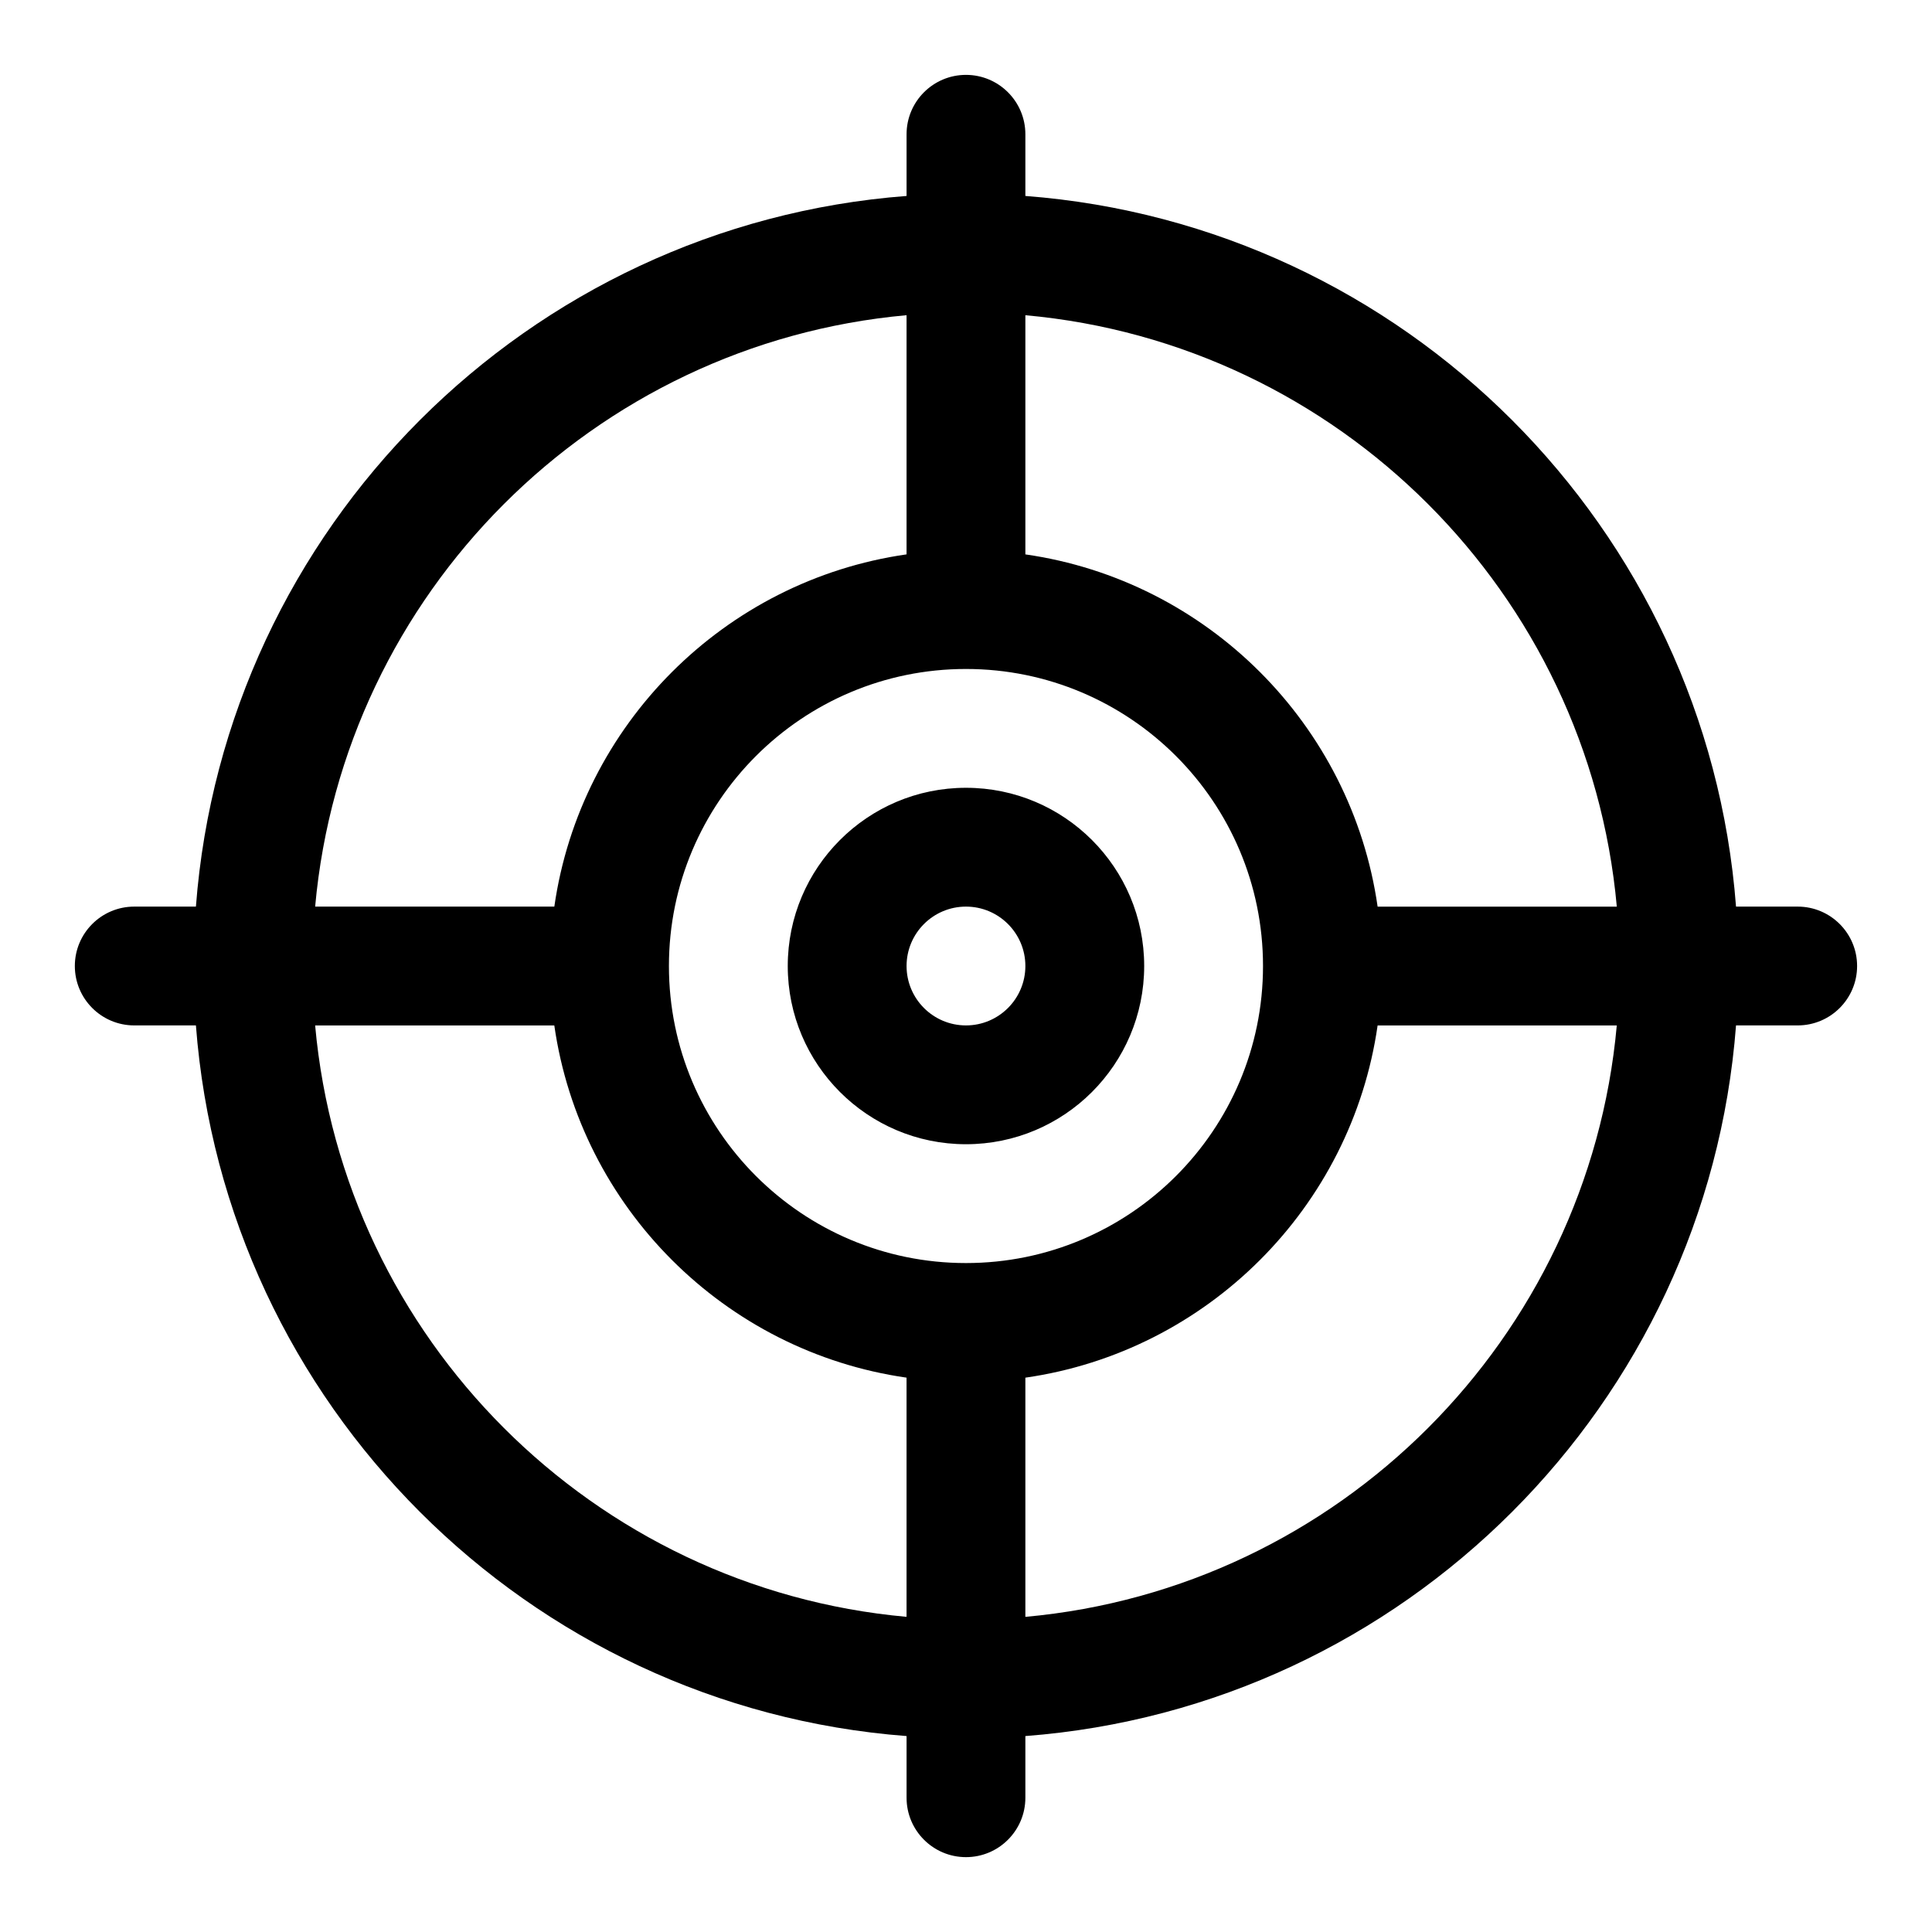 <?xml version="1.0" encoding="UTF-8"?>
<!-- The Best Svg Icon site in the world: iconSvg.co, Visit us! https://iconsvg.co -->
<svg fill="#000000" width="800px" height="800px" version="1.1" viewBox="144 144 512 512" xmlns="http://www.w3.org/2000/svg">
 <path d="m384.25 195.93c-100.41 7.652-180.68 87.914-188.33 188.33h-16.344c-8.691 0-15.742 7.055-15.742 15.742 0 8.691 7.055 15.742 15.742 15.742h16.344c7.652 100.41 87.914 180.68 188.33 188.33v16.344c0 8.691 7.055 15.742 15.742 15.742 8.691 0 15.742-7.055 15.742-15.742v-16.344c100.41-7.652 180.68-87.914 188.33-188.33h16.344c8.691 0 15.742-7.055 15.742-15.742 0-8.691-7.055-15.742-15.742-15.742h-16.344c-7.652-100.41-87.914-180.68-188.33-188.33v-16.344c0-8.691-7.055-15.742-15.742-15.742-8.691 0-15.742 7.055-15.742 15.742zm-93.348 219.82h-63.387c7.496 83.035 73.699 149.24 156.73 156.73v-63.387c-48.238-6.91-86.434-45.121-93.348-93.348zm218.18 0c-6.91 48.238-45.121 86.434-93.348 93.348v63.387c83.035-7.496 149.24-73.699 156.73-156.73h-63.387zm-109.09-94.465c43.453 0 78.719 35.266 78.719 78.719s-35.266 78.719-78.719 78.719-78.719-35.266-78.719-78.719 35.266-78.719 78.719-78.719zm0 31.488c-26.07 0-47.23 21.16-47.23 47.23s21.16 47.23 47.23 47.23c26.07 0 47.23-21.16 47.23-47.23s-21.16-47.23-47.23-47.23zm0 31.488c8.691 0 15.742 7.055 15.742 15.742 0 8.691-7.055 15.742-15.742 15.742-8.691 0-15.742-7.055-15.742-15.742 0-8.691 7.055-15.742 15.742-15.742zm15.742-156.73v63.387c48.238 6.91 86.434 45.121 93.348 93.348h63.387c-7.496-83.035-73.699-149.24-156.73-156.73zm-31.488 63.387v-63.387c-83.035 7.496-149.24 73.699-156.73 156.73h63.387c6.91-48.238 45.121-86.434 93.348-93.348z" fill-rule="evenodd"/>
</svg>